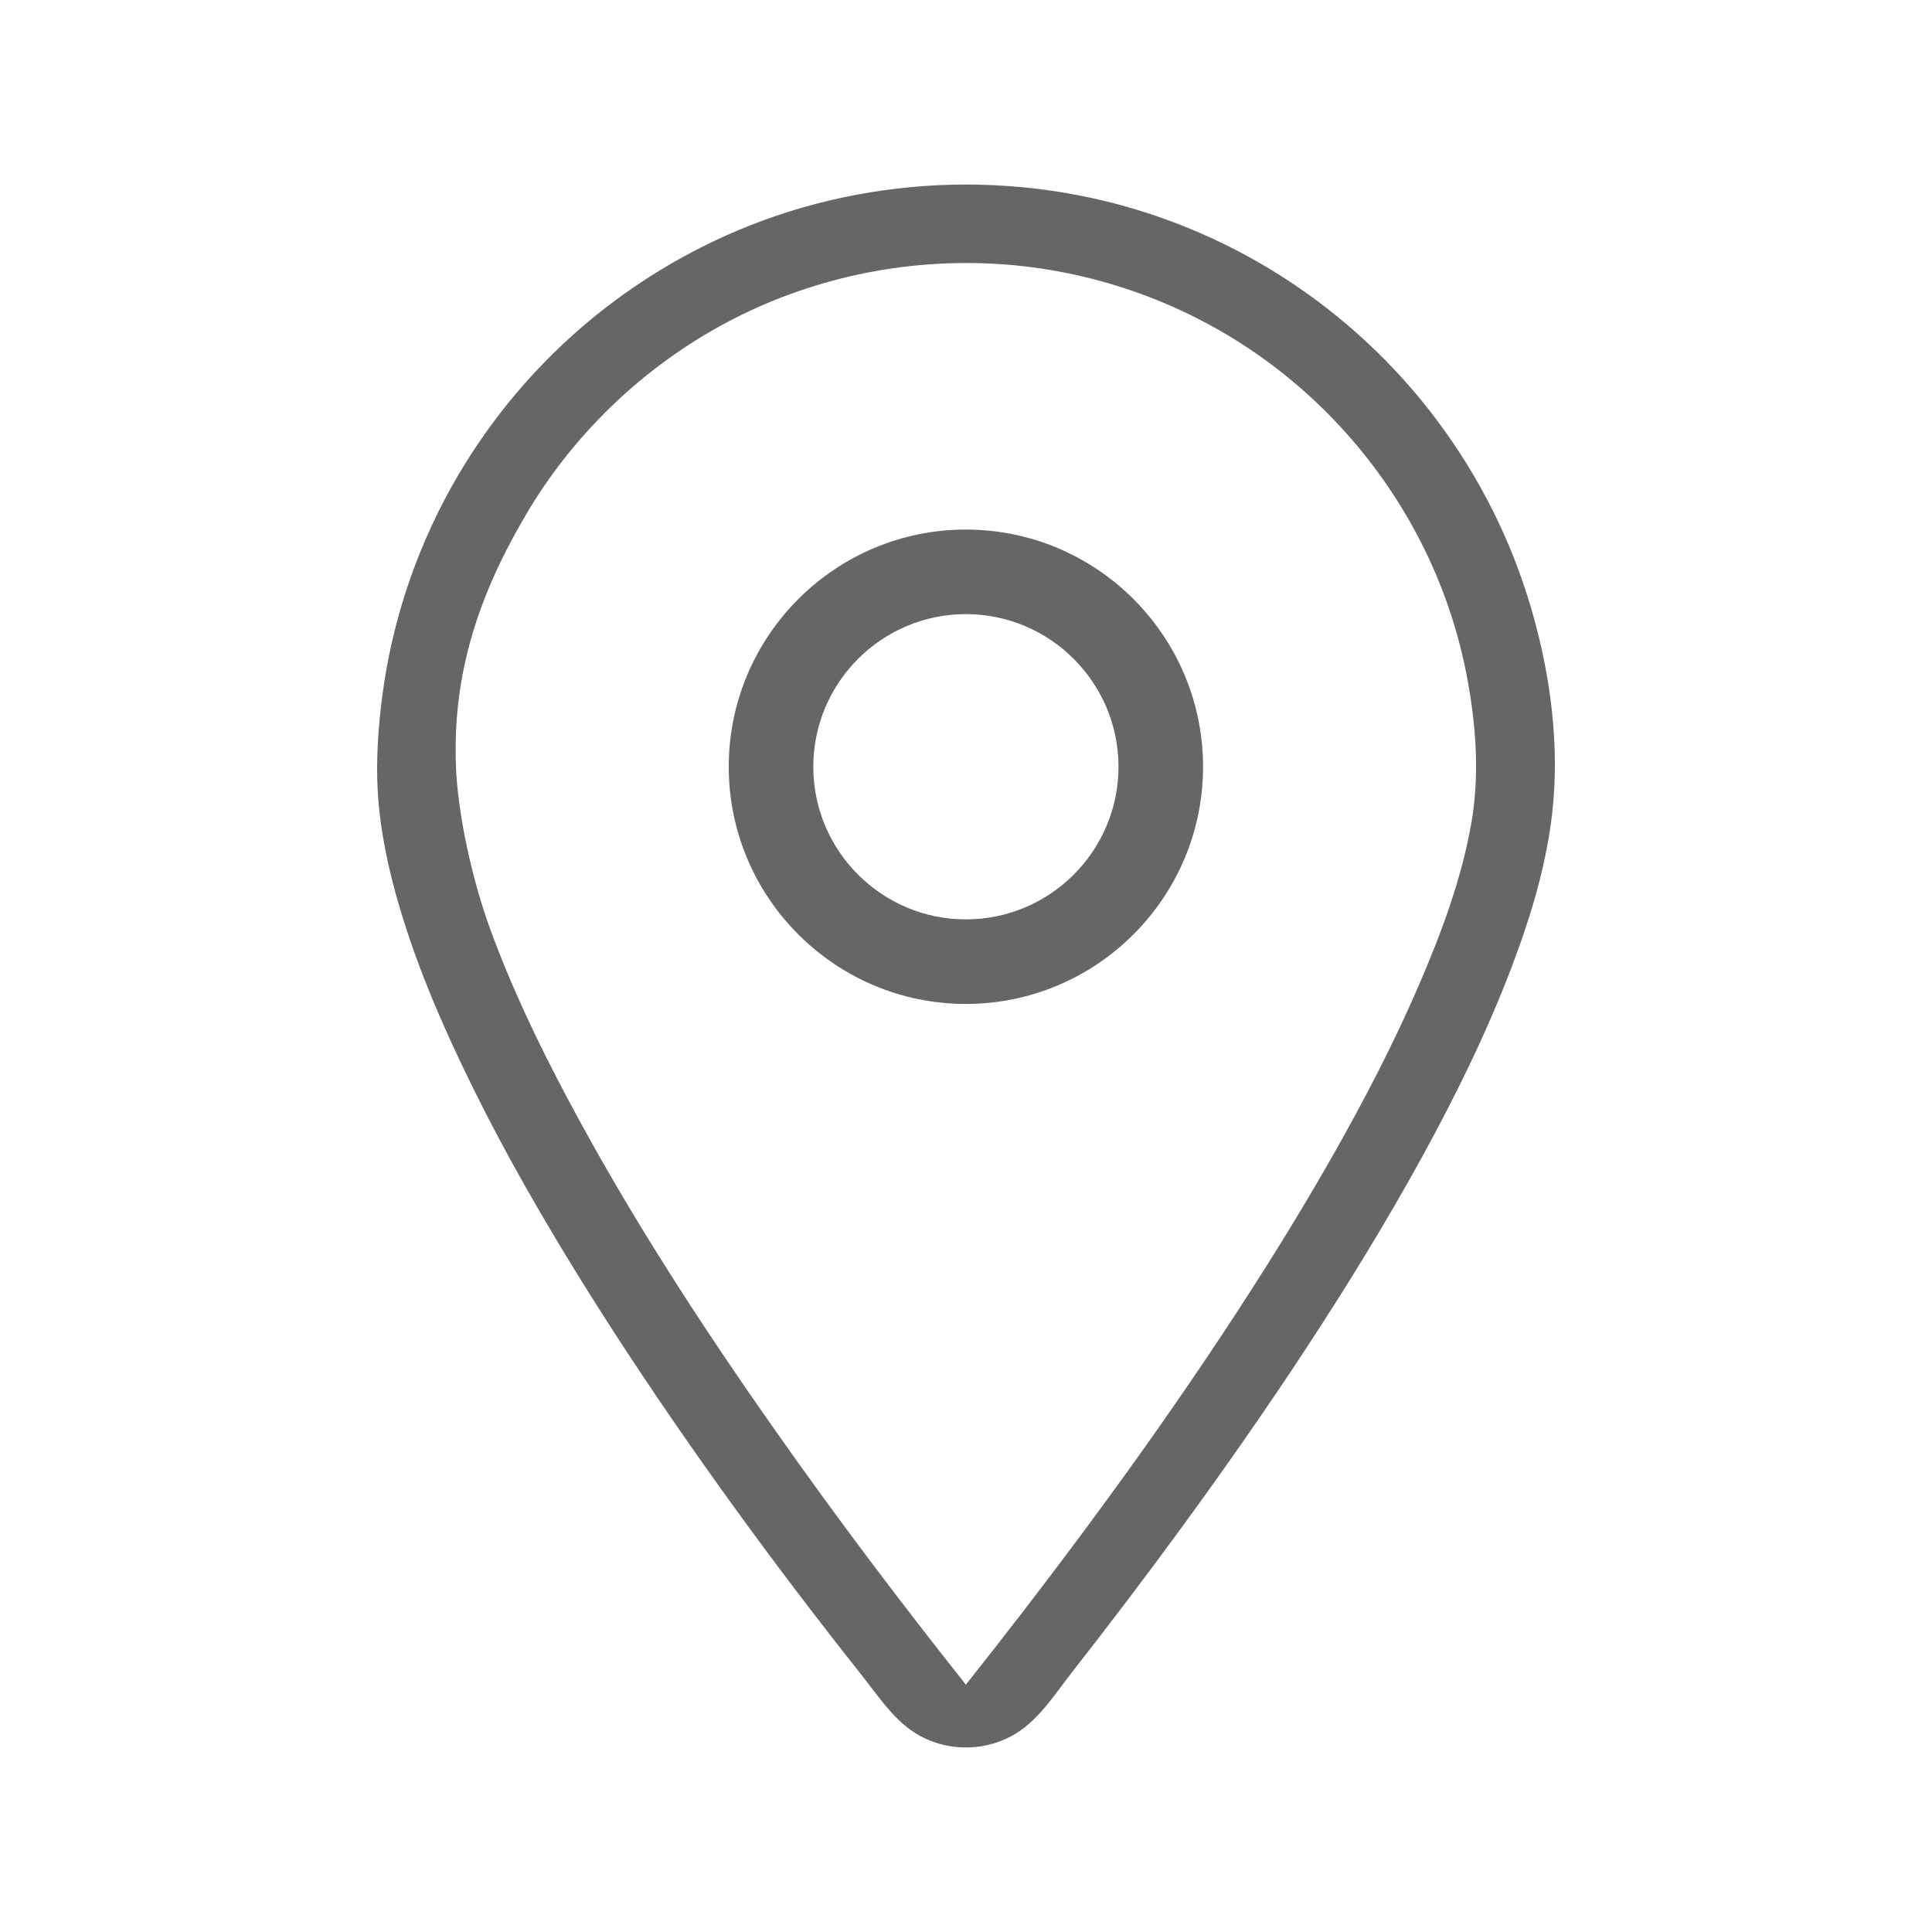 <?xml version="1.0" encoding="UTF-8"?><svg id="Ebene_1" xmlns="http://www.w3.org/2000/svg" width="300" height="300" viewBox="0 0 300 300"><path d="M237.199,92.621c-3.3-10.49-8.52-20.33-15.31-28.98-6.72-8.57-14.98-15.92-24.27-21.6-9.5-5.82-20.07-9.88-31.03-11.88-5.48-1.01-11.04-1.5-16.61-1.51-11.4.02-22.77,2.12-33.38,6.3-10.15,3.99-19.54,9.8-27.66,17.08-8.15,7.31-14.98,16.1-20.04,25.81-5.18,9.92-8.48,20.75-9.74,31.87-.57,4.97-.82,10.04-.37,15.04.38,4.21,1.19,8.37,2.24,12.46,2.51,9.7,6.36,19.05,10.65,28.08,4.89,10.3,10.47,20.26,16.39,30,6,9.85,12.36,19.48,18.96,28.94,6.01,8.61,12.22,17.08,18.61,25.42,2.66,3.48,5.36,6.94,8.09,10.38,2.69,3.38,5.25,7.4,9.11,9.51,4.65,2.54,10.45,2.4,14.95-.39,3.64-2.25,6.13-6.25,8.73-9.56,5.83-7.45,11.55-14.99,17.13-22.63,6.58-9.01,12.98-18.16,19.1-27.49,6.38-9.72,12.48-19.64,18.08-29.84,5.18-9.45,9.97-19.16,13.81-29.23,3.18-8.34,5.81-17.06,6.57-25.99.89-10.6-.83-21.68-4.01-31.79ZM228.499,127.631c-1.52,8.81-4.7,17.31-8.24,25.49-3.87,8.96-8.39,17.64-13.2,26.13-2.51,4.42-5.11,8.79-7.77,13.12-12.33,19.97-26,39.1-40.3,57.7-2.97,3.86-5.97,7.7-9.01,11.52-10.2-12.85-20.09-25.95-29.52-39.36-11.66-16.57-22.74-33.62-32.25-51.51-4.59-8.61-8.82-17.46-12.16-26.64-2.65-7.28-4.99-17.51-5.26-25.31-.5-14.37,3.62-26.53,10.89-38.87,7.14-12.12,17.51-22.24,29.8-29.09,12.8-7.14,27.47-10.54,42.1-9.89,14.43.64,28.54,5.28,40.53,13.33,11.73,7.87,21.25,18.88,27.36,31.61,3.12,6.5,5.33,13.44,6.56,20.54,1.22,6.98,1.67,14.23.47,21.23Z" fill="#666"/><path d="M149.979,82.231c-20.303,0-36.82,16.521-36.82,36.83s16.518,36.83,36.82,36.83,36.83-16.521,36.83-36.83-16.521-36.83-36.83-36.83ZM149.979,142.76c-13.062,0-23.69-10.632-23.69-23.699s10.628-23.701,23.69-23.701,23.699,10.632,23.699,23.701-10.632,23.699-23.699,23.699Z" fill="#666"/></svg>